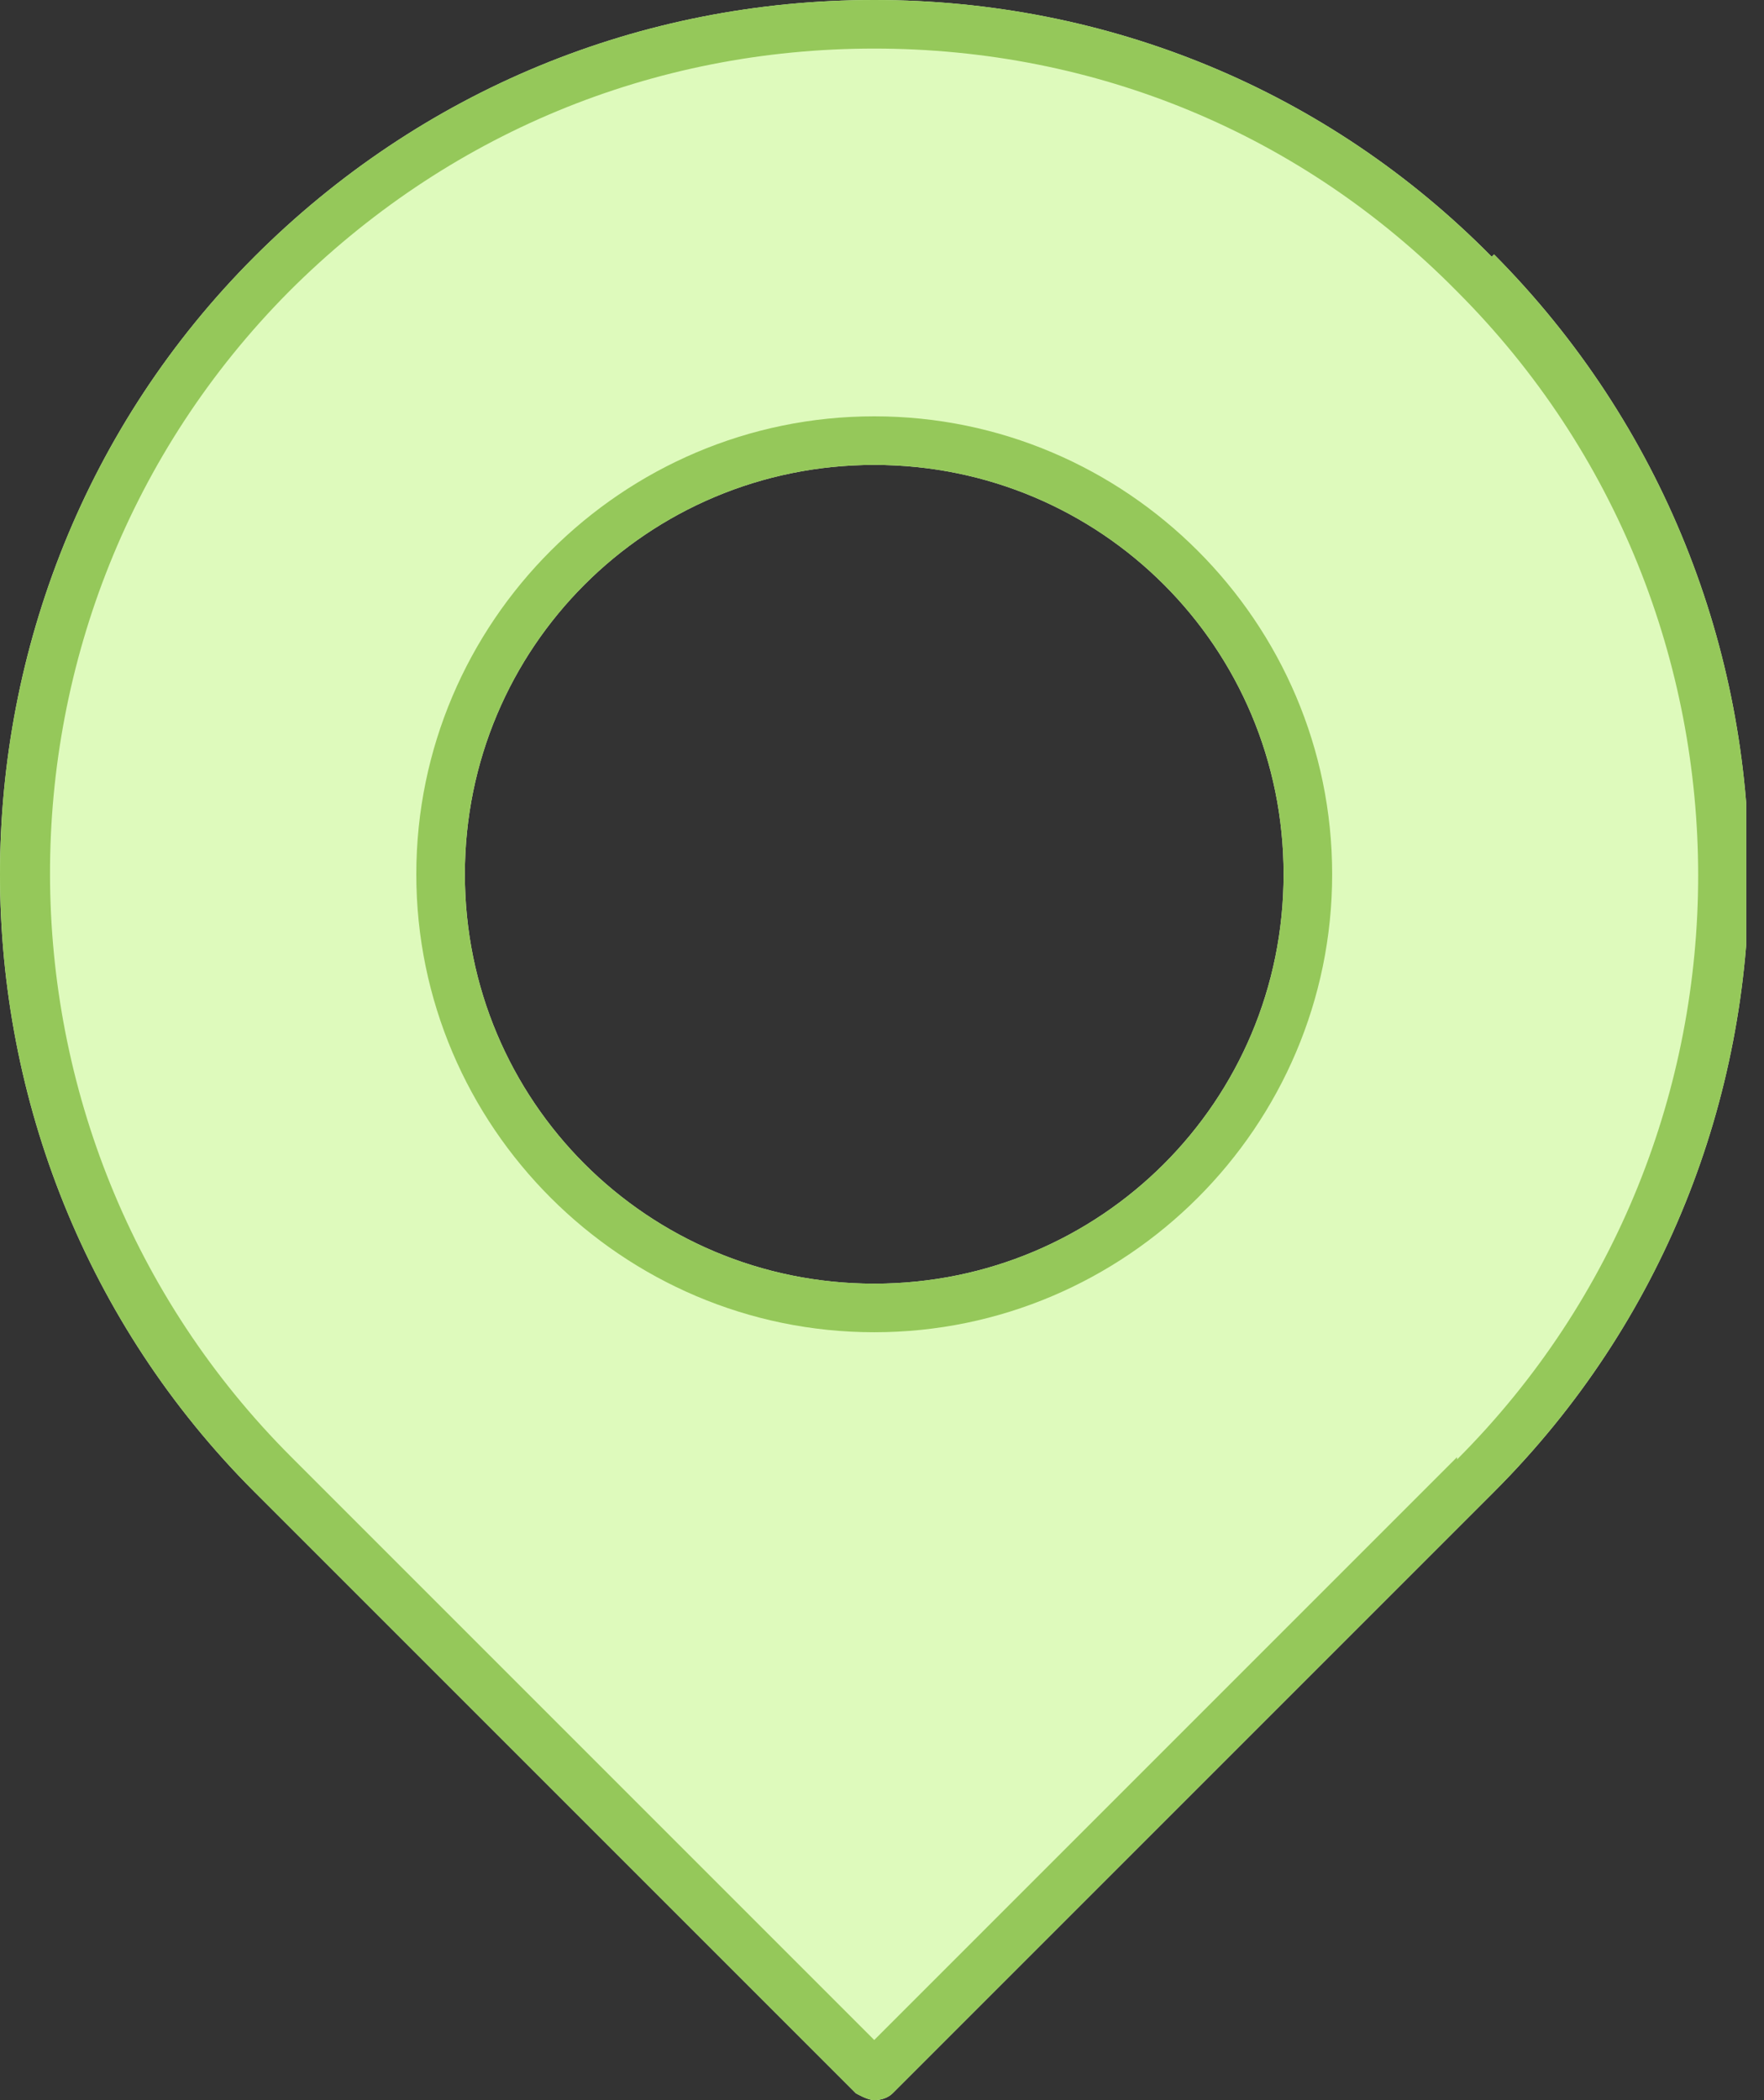 <svg width="84" height="100" viewBox="0 0 84 100" fill="none" xmlns="http://www.w3.org/2000/svg">
<rect x="0" y="0" width="84" height="100" fill="#333333" stroke="none"/>
<g id="_&#231;&#183;&#168;&#233;&#155;&#134;&#227;&#131;&#162;&#227;&#131;&#188;&#227;&#131;&#137;" clip-path="url(#clip0_370_9544)">
<path id="Vector" d="M71.035 12.225C63.216 4.295 52.753 0 41.63 0C30.507 0 20.044 4.295 12.114 12.225C4.075 20.264 0 30.947 0 41.63C0 52.313 4.075 62.996 12.114 71.035L40.749 99.67C40.749 99.67 41.3 100 41.63 100C41.96 100 42.291 99.89 42.511 99.67L71.145 71.035C87.335 54.846 87.335 28.414 71.145 12.114L71.035 12.225ZM41.63 61.123C30.837 61.123 22.137 52.423 22.137 41.63C22.137 30.837 30.837 22.137 41.63 22.137C52.423 22.137 61.123 30.837 61.123 41.63C61.123 52.423 52.423 61.123 41.63 61.123Z" fill="#DEFABC"/>
<path id="Vector_2" d="M71.035 12.225C63.216 4.295 52.753 0 41.63 0C30.507 0 20.044 4.295 12.114 12.225C4.075 20.264 0 30.947 0 41.63C0 52.313 4.075 62.996 12.114 71.035L40.749 99.67C40.749 99.67 41.3 100 41.63 100C41.96 100 42.291 99.89 42.511 99.67L71.145 71.035C87.335 54.846 87.335 28.414 71.145 12.114L71.035 12.225ZM69.383 69.383L41.63 97.137L13.877 69.383C-1.432 54.075 -1.432 29.185 13.767 13.877C21.256 6.388 31.057 2.313 41.63 2.313C52.203 2.313 62.004 6.388 69.383 13.877C84.692 29.185 84.692 54.185 69.383 69.493V69.383Z" fill="#95C85A"/>
<path id="Vector_3" d="M41.63 19.824C29.625 19.824 19.824 29.625 19.824 41.63C19.824 53.634 29.625 63.436 41.63 63.436C53.634 63.436 63.436 53.634 63.436 41.63C63.436 29.625 53.634 19.824 41.63 19.824ZM41.63 61.123C30.837 61.123 22.137 52.423 22.137 41.63C22.137 30.837 30.837 22.137 41.63 22.137C52.423 22.137 61.123 30.837 61.123 41.63C61.123 52.423 52.423 61.123 41.63 61.123Z" fill="#95C85A"/>
</g>
<defs>
<clipPath id="clip0_370_9544">
<rect width="83.15" height="100" fill="white"/>
</clipPath>
</defs>
</svg>
